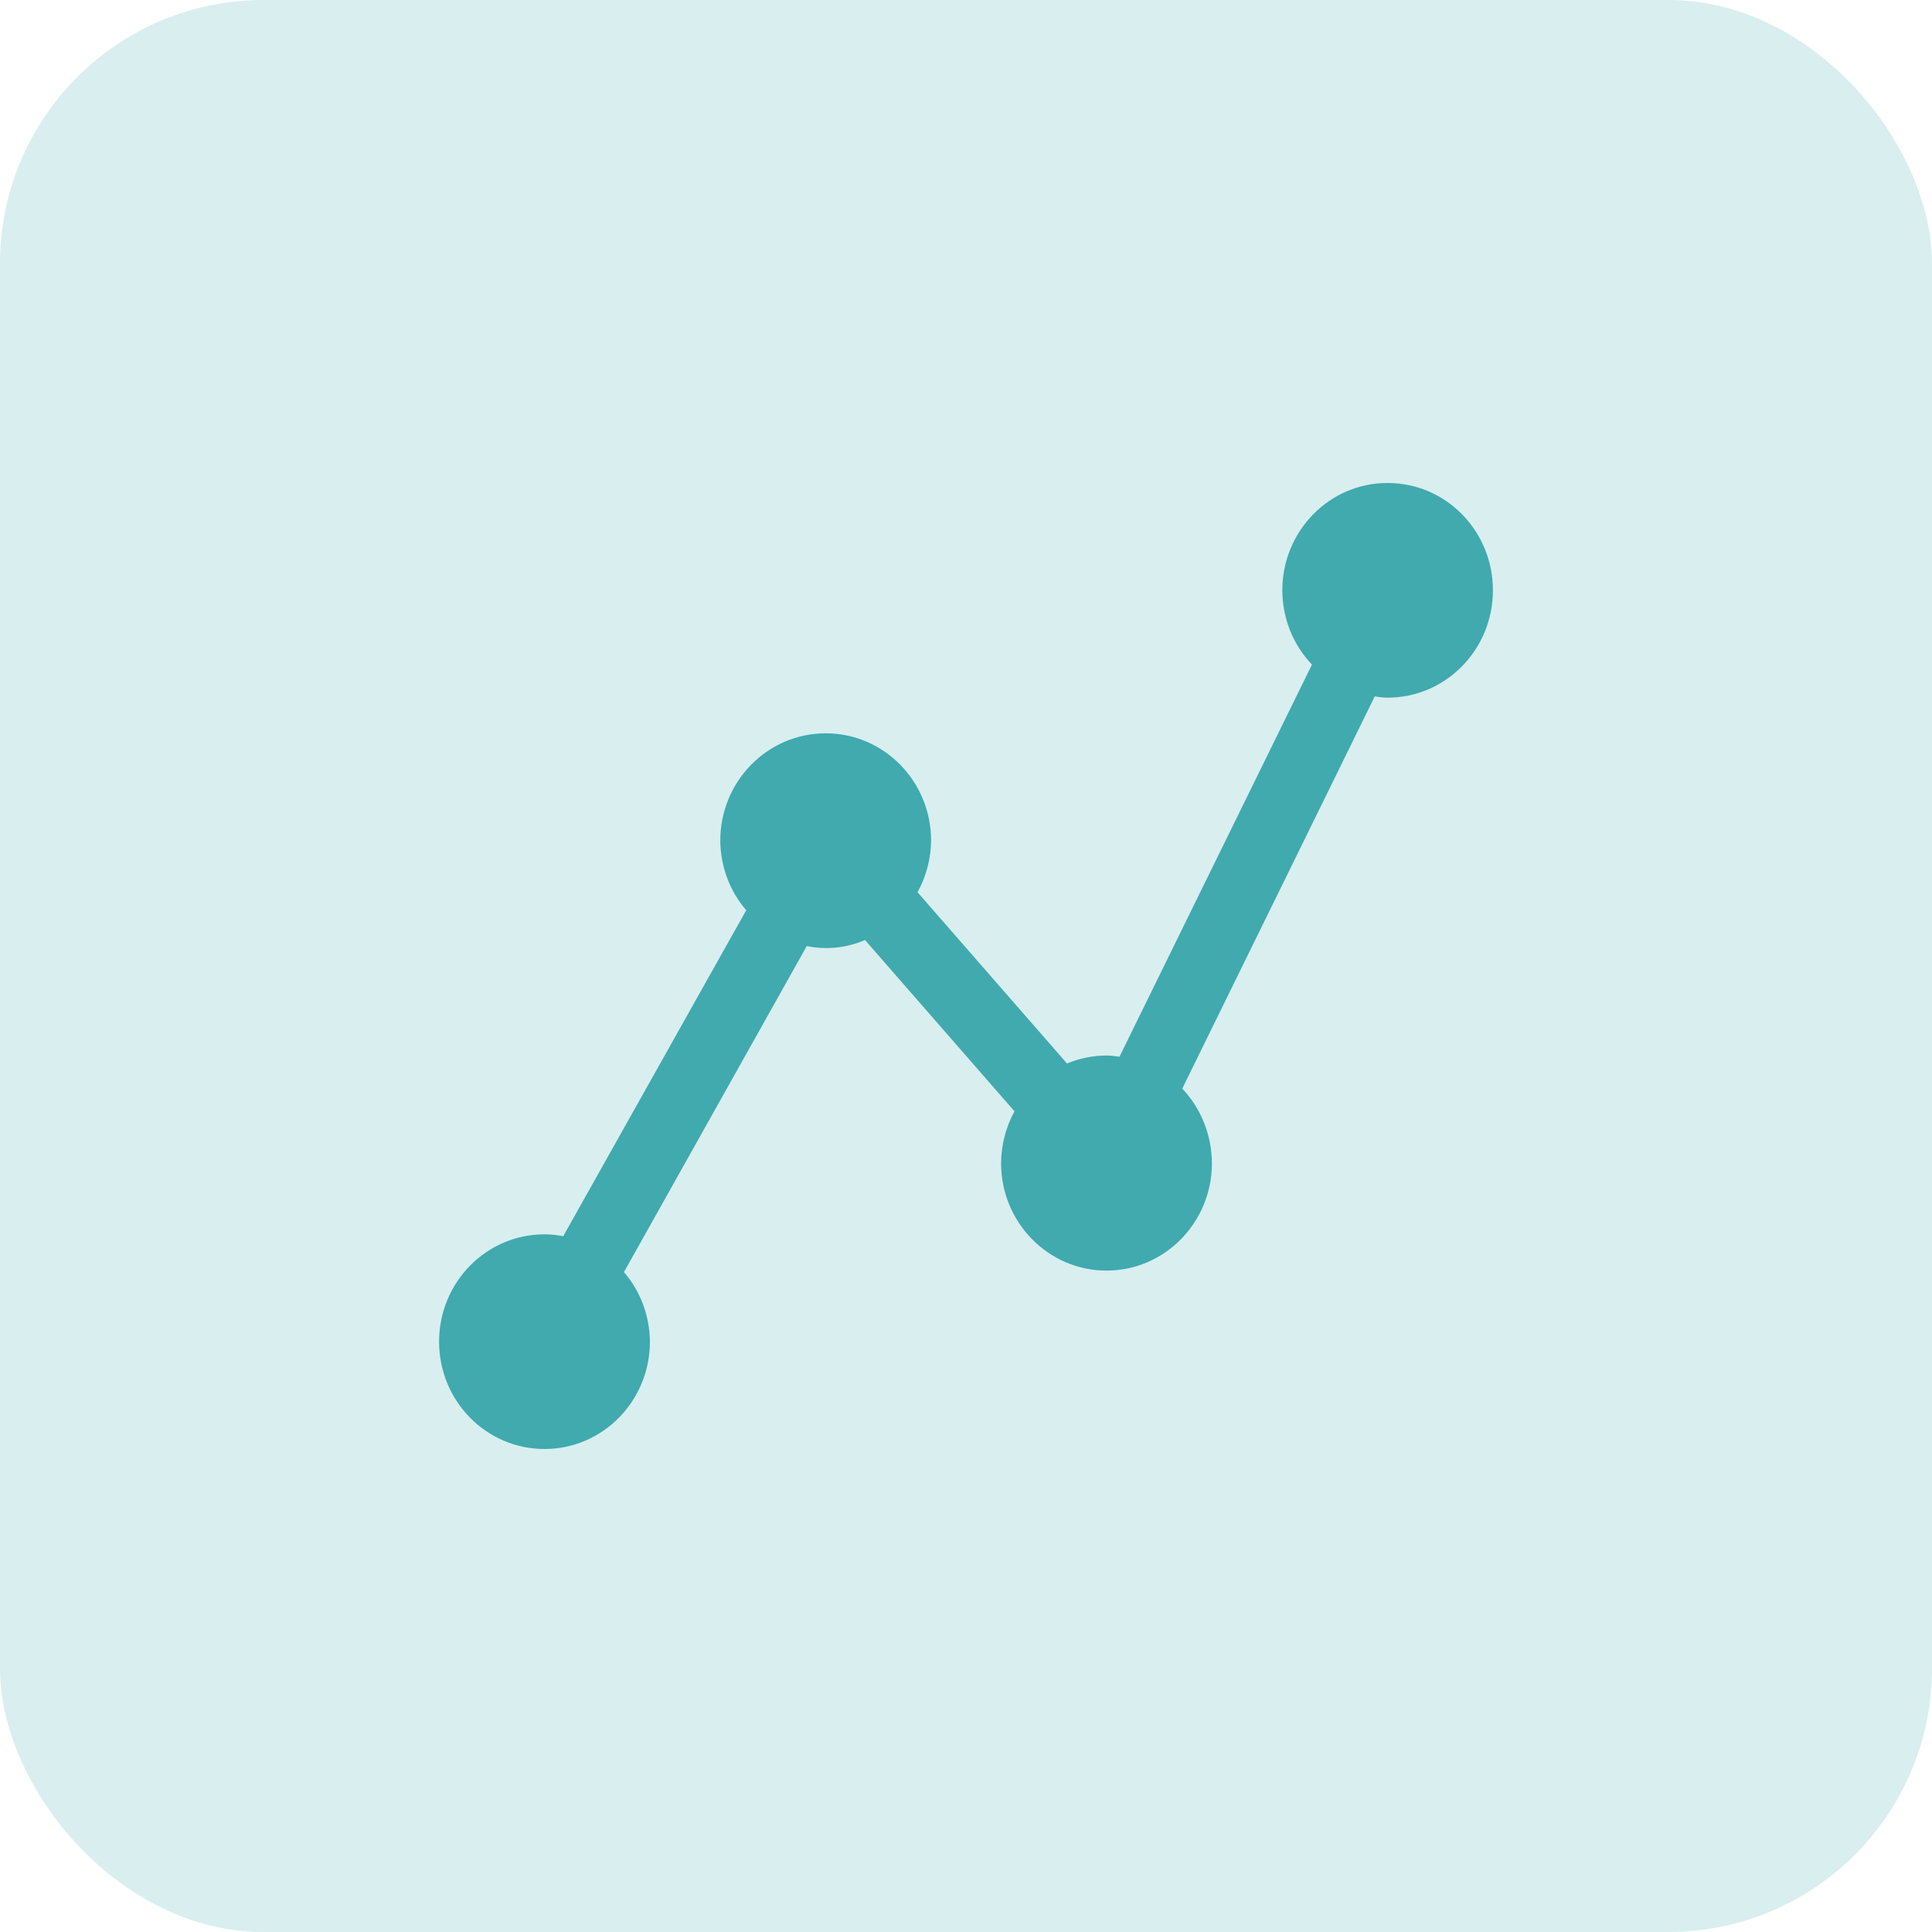 <?xml version="1.0" encoding="UTF-8"?> <svg xmlns="http://www.w3.org/2000/svg" width="44" height="44" viewBox="0 0 44 44" fill="none"> <rect width="44" height="44" rx="6" fill="#D9EEEF"></rect> <path d="M31.604 11C30.282 10.995 29.208 12.089 29.204 13.435C29.204 14.07 29.443 14.681 29.879 15.135L25.495 24.067C25.401 24.053 25.303 24.039 25.204 24.039C24.895 24.039 24.586 24.101 24.3 24.22L20.896 20.32C21.093 19.961 21.201 19.56 21.205 19.145C21.205 17.794 20.132 16.701 18.805 16.701C17.478 16.701 16.404 17.794 16.404 19.145C16.409 19.727 16.615 20.291 16.995 20.73L12.827 28.154C12.687 28.125 12.541 28.111 12.4 28.111C11.074 28.111 10 29.204 10 30.556C10 31.907 11.074 33 12.4 33C13.727 33 14.801 31.907 14.801 30.556C14.796 29.973 14.59 29.41 14.21 28.971L18.373 21.546C18.819 21.637 19.283 21.589 19.7 21.408L23.104 25.309C22.907 25.667 22.804 26.073 22.799 26.483C22.795 27.834 23.868 28.932 25.191 28.937C26.517 28.942 27.596 27.849 27.6 26.502C27.6 25.867 27.361 25.251 26.925 24.793L31.309 15.86C31.403 15.875 31.501 15.889 31.599 15.889C32.926 15.889 34 14.796 34 13.444C34 12.093 32.931 11 31.604 11Z" fill="#40AAAF"></path> </svg> 
